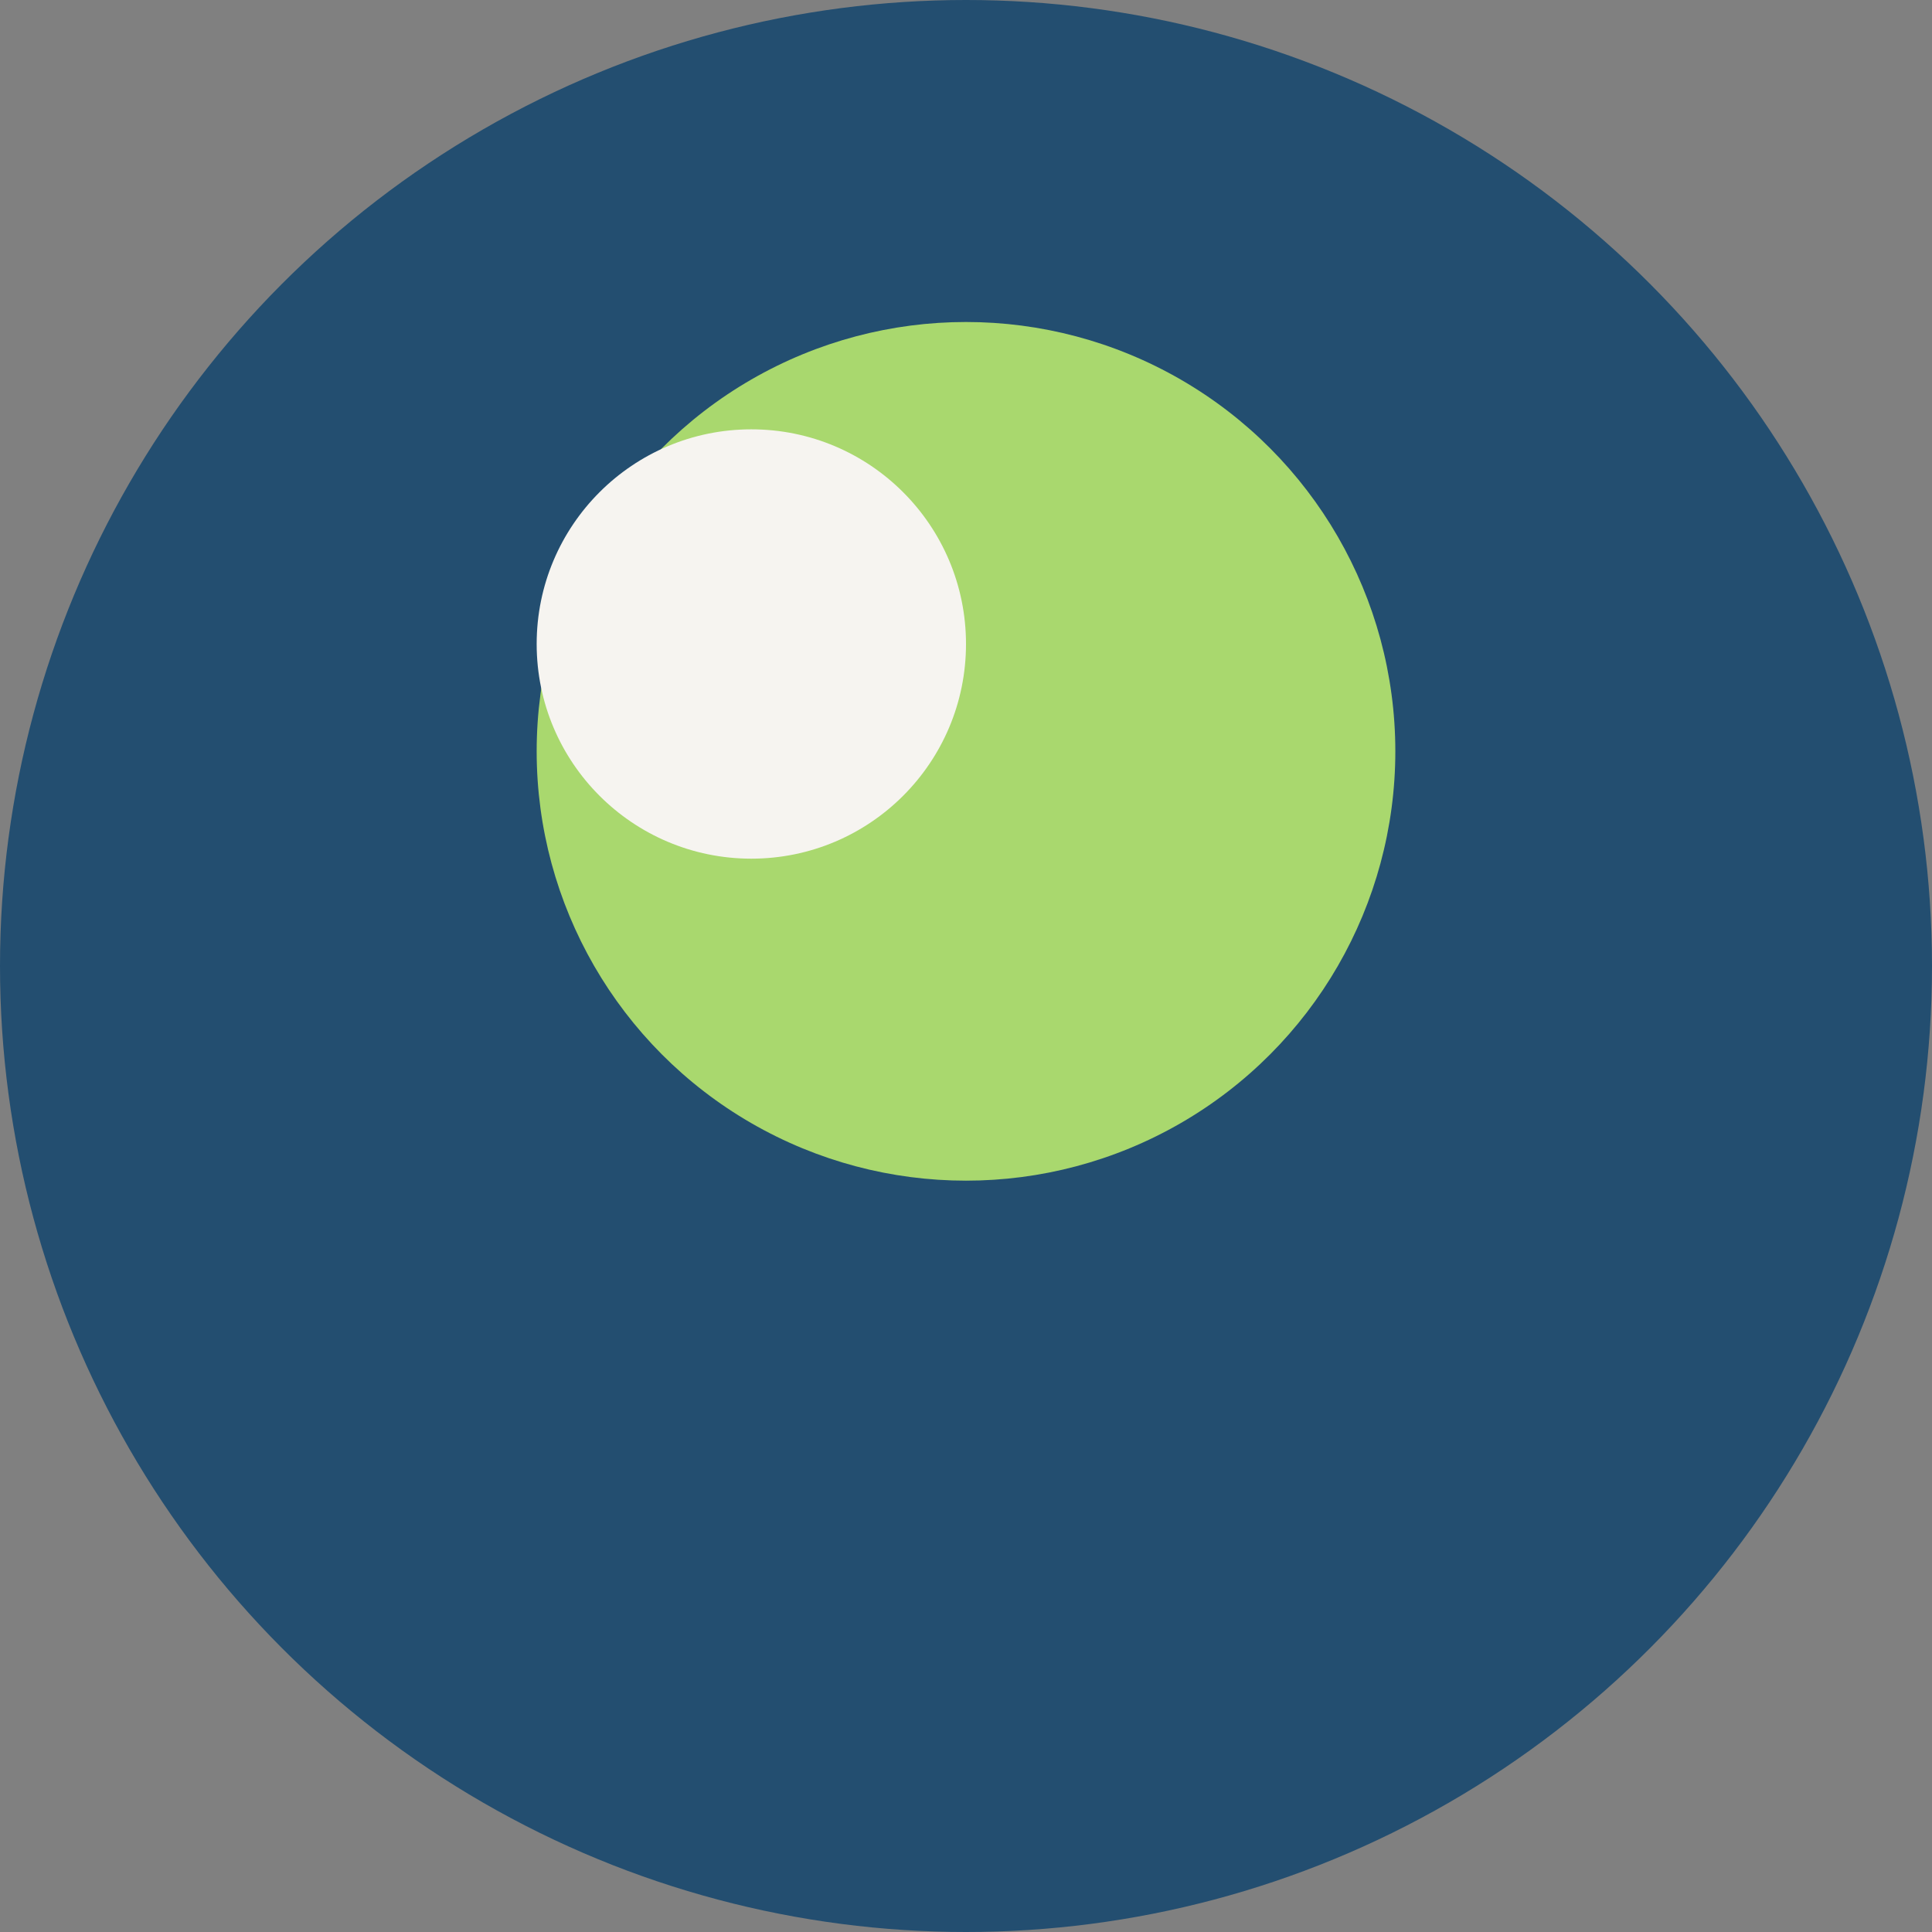 <?xml version="1.0" encoding="UTF-8"?>
<svg xmlns="http://www.w3.org/2000/svg" width="36" height="36" viewBox="0 0 36 36"><rect x="0" y="0" width="36" height="36" fill="#808080" stroke="none"/><circle cx="18" cy="18" r="18" fill="#234E70"/><circle cx="18" cy="14" r="8" fill="#A9D86E"/><circle cx="14" cy="12" r="4" fill="#F6F4F0"/></svg>